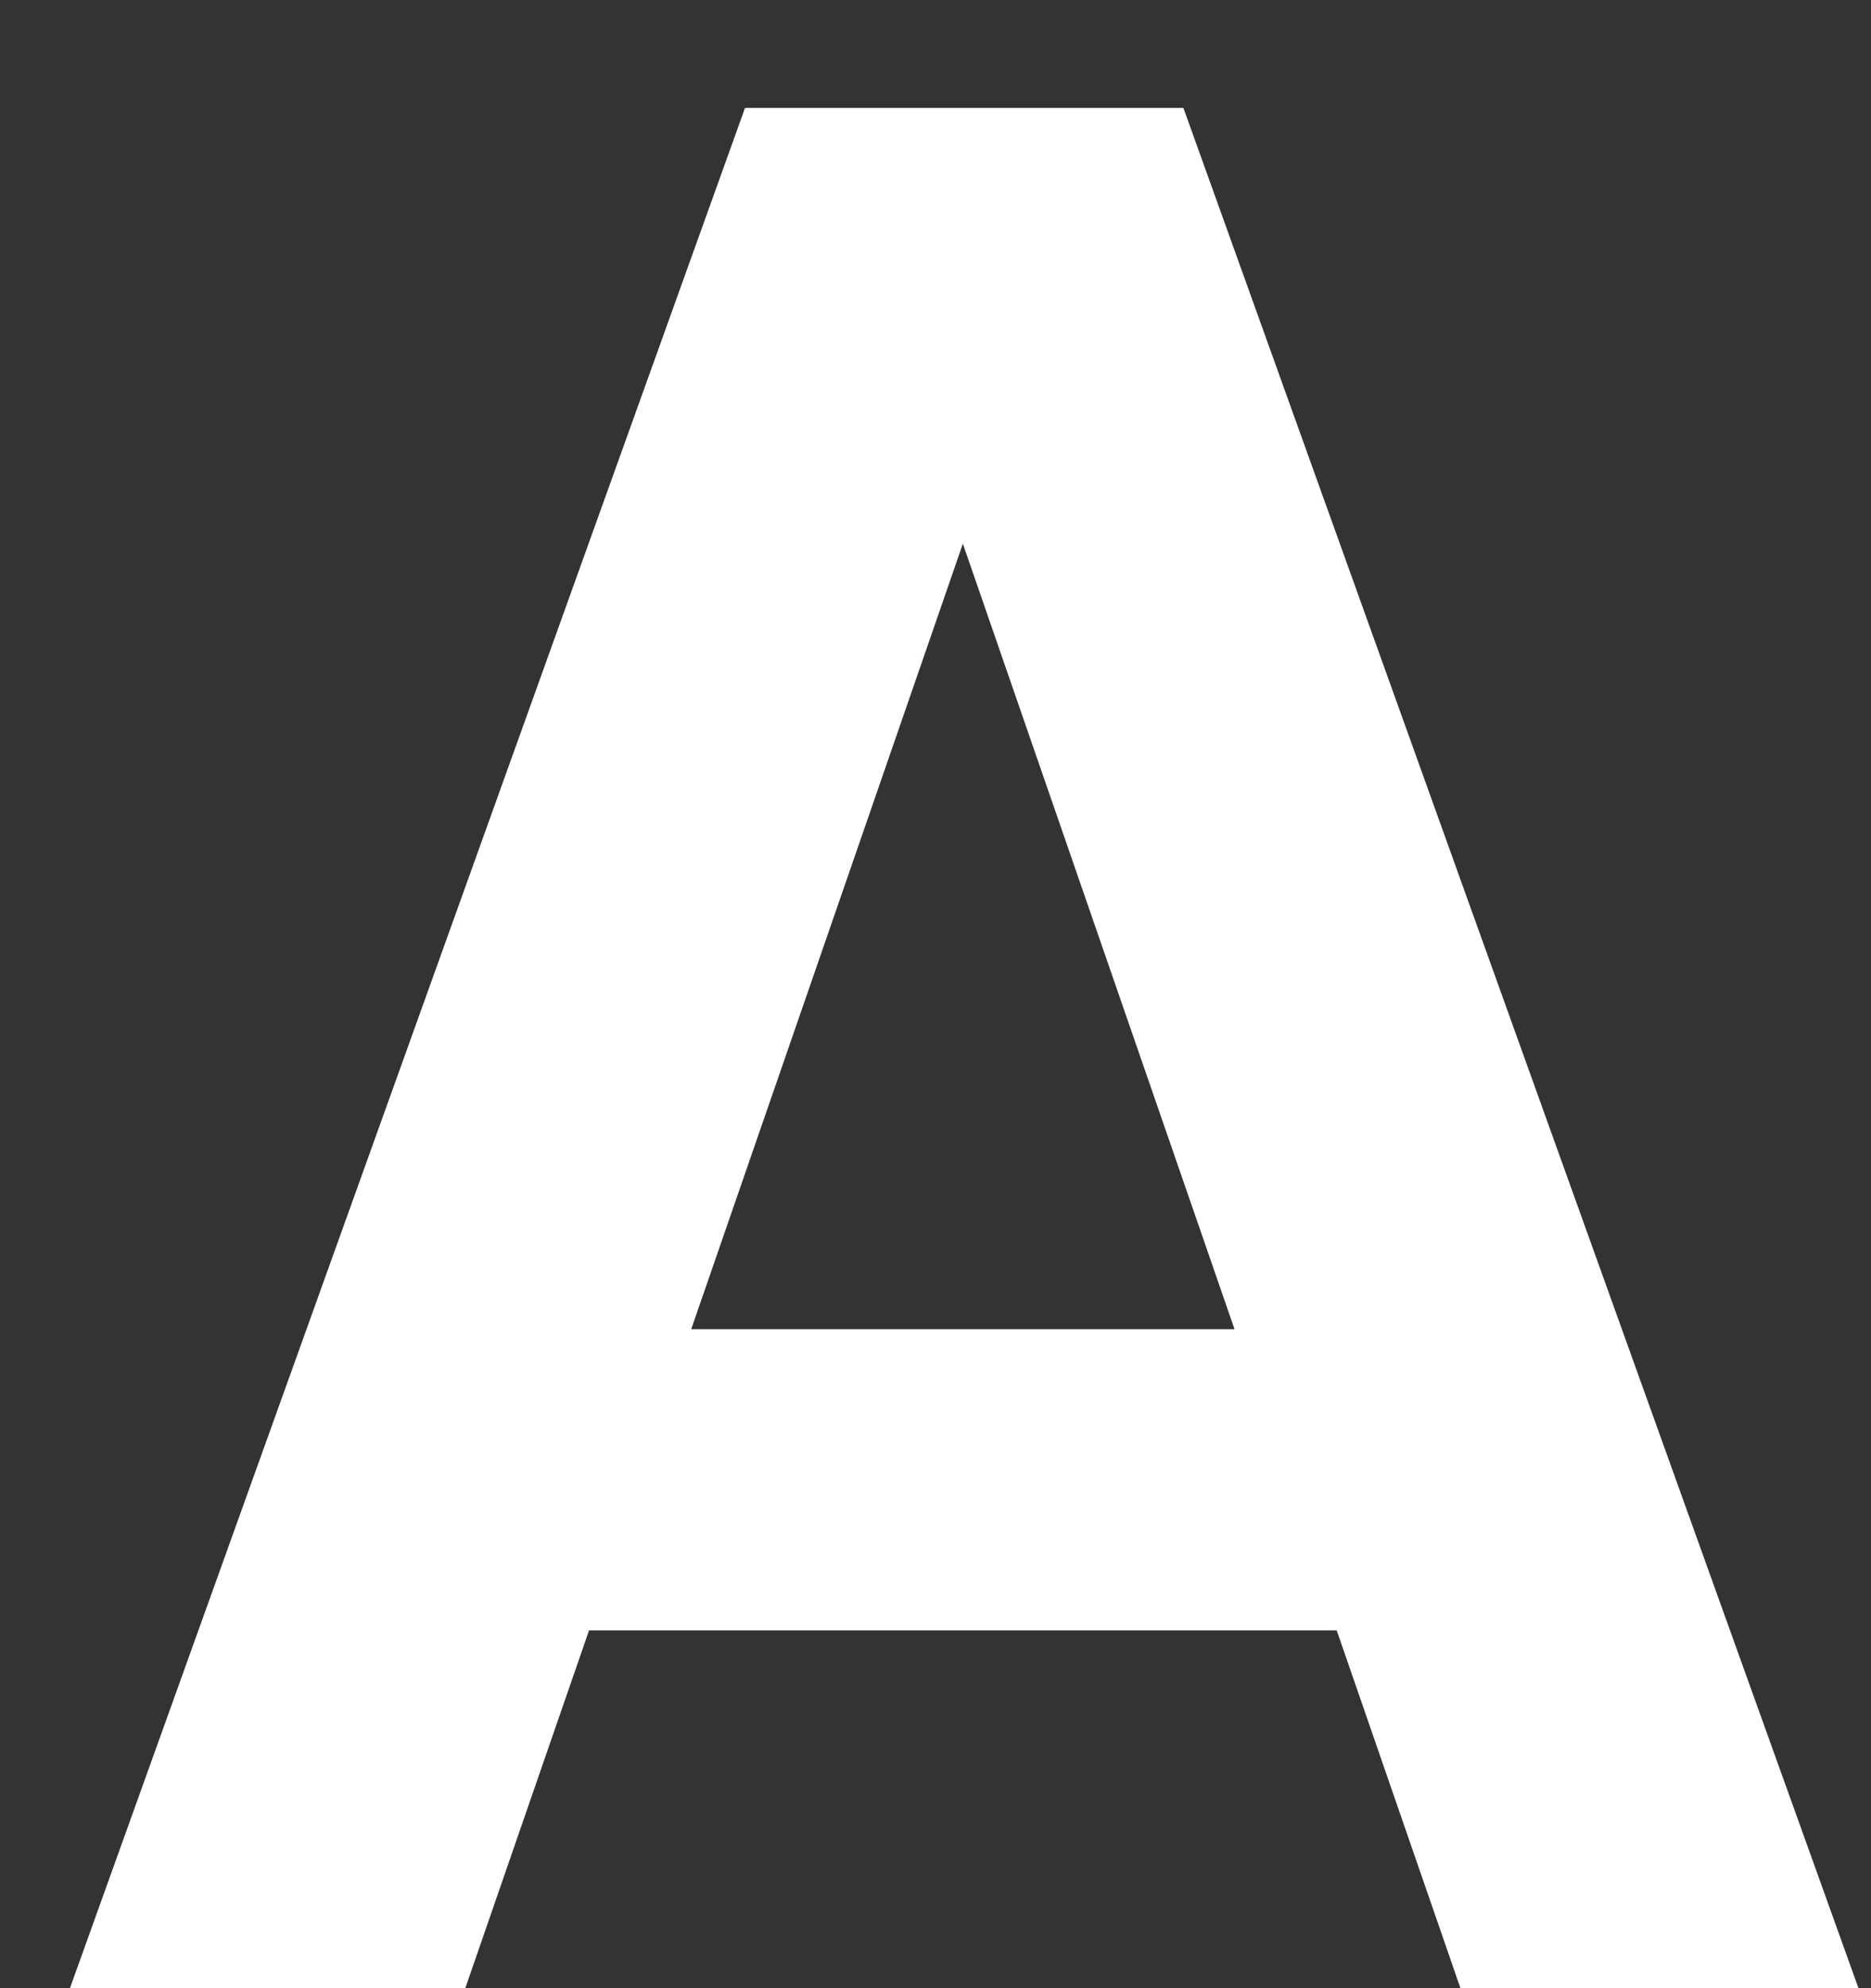 <svg width="16" height="17" viewBox="0 0 16 17" fill="none" xmlns="http://www.w3.org/2000/svg">
<rect x="0" y="0" width="16" height="17" fill="#333333" stroke="none"/>
<path d="M11.431 13.941H5.037L3.979 17H0.598L6.371 0.923H10.12L15.893 17H12.489L11.431 13.941ZM10.557 11.365L8.234 4.649L5.911 11.365H10.557Z" fill="white"/>
</svg>
